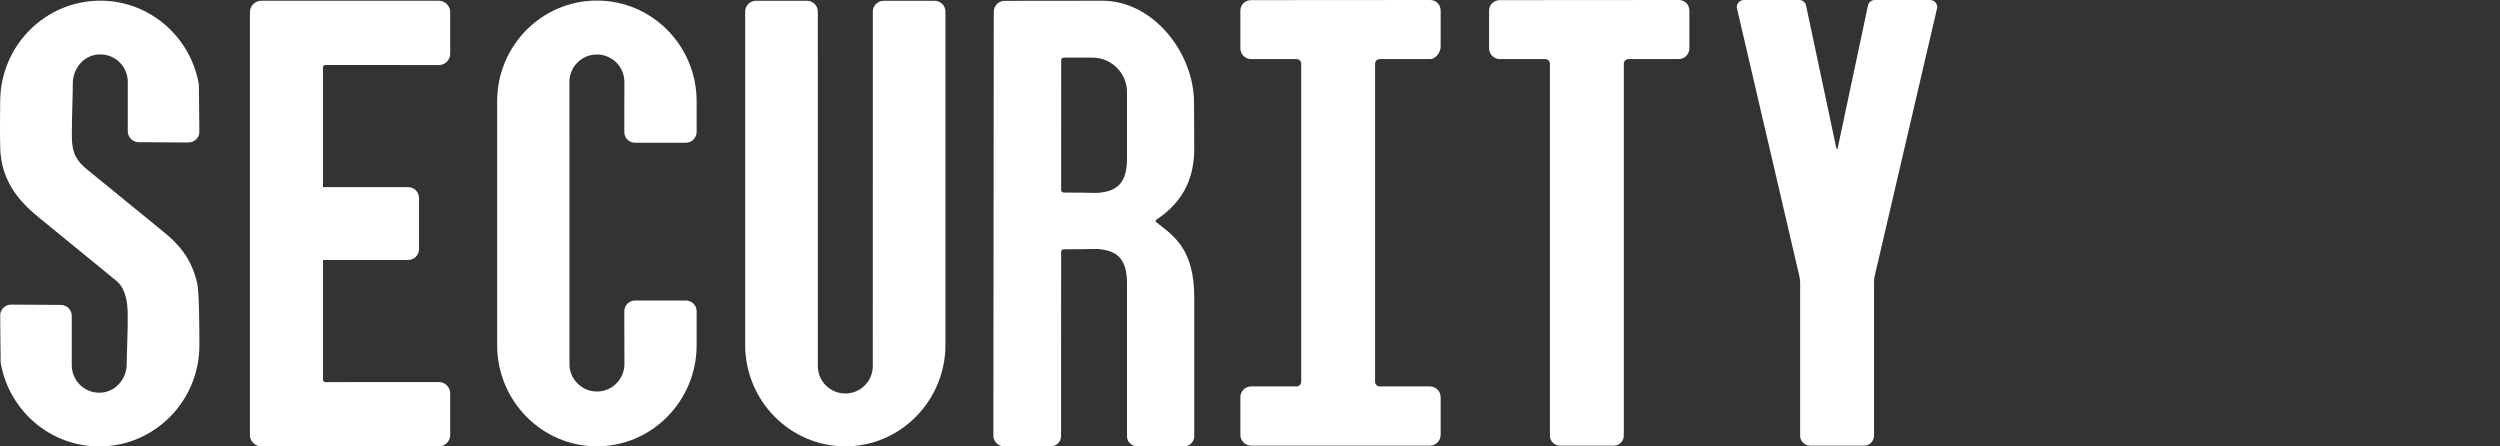 <svg xmlns="http://www.w3.org/2000/svg" width="168" height="30" viewBox="0 0 168 30" fill="none"><rect x="0" y="0" width="168" height="30" fill="#333333" stroke="none"/><g clip-path="url(#clip0_1156_32497)"><path d="M96.812 0.716C96.812 0.316 96.509 0 96.109 0L84.078 0.009C83.677 0.009 83.353 0.316 83.353 0.716V3.246C83.353 3.646 83.677 3.971 84.078 3.971H87.13C87.302 3.971 87.441 4.109 87.441 4.281V25.657C87.441 25.828 87.302 25.967 87.13 25.967H84.078C83.677 25.967 83.353 26.291 83.353 26.692V29.222C83.353 29.622 83.677 29.947 84.078 29.947H96.087C96.488 29.947 96.812 29.622 96.812 29.222V26.692C96.812 26.291 96.488 25.967 96.087 25.967H92.716C92.545 25.967 92.406 25.828 92.406 25.657V4.281C92.406 4.109 92.545 3.971 92.716 3.971H96.087C96.488 3.971 96.812 3.52 96.812 3.119V0.716Z" fill="white"></path><path d="M62.809 0.054H59.379C58.978 0.054 58.654 0.379 58.654 0.779C58.654 0.779 58.651 24.584 58.651 24.598C58.651 25.617 57.825 26.443 56.805 26.443C55.785 26.443 54.958 25.617 54.958 24.598C54.958 24.584 54.956 0.776 54.956 0.776C54.956 0.376 54.631 0.052 54.231 0.052H50.8C50.4 0.052 50.075 0.376 50.075 0.776V23.171C50.075 26.924 53.088 29.994 56.805 29.994C60.521 29.994 63.534 26.924 63.534 23.171V0.779C63.534 0.379 63.21 0.054 62.809 0.054Z" fill="white"></path><path d="M41.953 8.871C41.953 9.27 42.276 9.593 42.675 9.593H46.081C46.486 9.593 46.814 9.265 46.814 8.86V6.806C46.814 3.068 43.813 0.038 40.111 0.038C36.409 0.038 33.408 3.068 33.408 6.806V23.197C33.408 26.935 36.409 29.993 40.111 29.993C43.813 29.993 46.814 26.935 46.814 23.197V20.916C46.814 20.517 46.49 20.194 46.092 20.194H42.675C42.276 20.194 41.953 20.517 41.953 20.916C41.953 20.916 41.961 24.451 41.961 24.465C41.961 25.484 41.134 26.31 40.115 26.31C39.095 26.31 38.268 25.484 38.268 24.465C38.268 24.451 38.264 5.517 38.264 5.506C38.264 4.487 39.091 3.661 40.111 3.661C41.131 3.661 41.958 4.487 41.958 5.506C41.958 5.513 41.953 8.871 41.953 8.871Z" fill="white"></path><path d="M13.255 19.047C12.861 17.315 11.964 16.358 10.93 15.531L5.777 11.327C4.913 10.591 4.828 9.978 4.828 8.962C4.828 7.841 4.891 6.408 4.894 5.58C4.897 4.616 5.599 3.755 6.559 3.664C7.66 3.559 8.587 4.421 8.587 5.501V8.82C8.587 9.224 8.914 9.553 9.318 9.555L12.662 9.576C13.088 9.578 13.434 9.217 13.396 8.793C13.387 8.698 13.377 5.764 13.363 5.671C12.813 2.477 10.061 0.046 6.741 0.046C3.024 0.046 0.011 3.088 0.011 6.841C0.011 7.428 -0.014 8.818 0.011 9.755C0.011 12.322 1.517 13.722 2.682 14.673L7.832 18.881C8.44 19.393 8.57 20.289 8.582 21.083C8.599 22.204 8.518 23.638 8.516 24.466C8.513 25.43 7.811 26.291 6.851 26.382C5.749 26.487 4.823 25.624 4.823 24.545V21.225C4.823 20.821 4.496 20.493 4.092 20.49L0.748 20.47C0.322 20.467 -0.024 20.829 0.014 21.253C0.022 21.348 0.033 24.282 0.046 24.375C0.596 27.569 3.349 30 6.669 30C10.386 30 13.399 26.958 13.399 23.205C13.399 22.618 13.397 19.674 13.255 19.047Z" fill="white"></path><path d="M77.693 14.927C77.642 14.887 77.644 14.811 77.697 14.775C78.814 14.014 80.253 12.717 80.253 10.017L80.238 6.9C80.238 3.532 77.482 0.05 74.082 0.05L67.513 0.057C67.109 0.057 66.782 0.38 66.781 0.779L66.754 29.269C66.753 29.67 67.081 29.995 67.485 29.995H70.608C70.992 29.995 71.304 29.684 71.304 29.299V22.961H71.305L71.308 16.927C71.308 16.831 71.386 16.753 71.483 16.752C71.987 16.75 73.526 16.742 73.694 16.73C75.152 16.806 75.734 17.478 75.734 19.038V29.315C75.734 29.684 76.033 29.983 76.402 29.984L79.582 29.989C79.952 29.989 80.253 29.689 80.253 29.319V19.994C80.253 16.716 78.874 15.846 77.693 14.927ZM75.734 10.654C75.734 12.215 75.152 12.886 73.694 12.963C73.526 12.951 71.989 12.943 71.485 12.941C71.388 12.94 71.309 12.862 71.309 12.765L71.312 4.044C71.312 3.947 71.391 3.869 71.489 3.869H73.395C74.687 3.869 75.734 4.906 75.734 6.186V10.654Z" fill="white"></path><path d="M129.708 0H125.985C125.784 0 125.605 0.126 125.539 0.315L123.488 9.979C123.478 10.023 123.415 10.023 123.406 9.979L121.355 0.315C121.288 0.126 121.11 0 120.909 0H117.186C116.862 0 116.634 0.317 116.738 0.623L120.921 18.574C120.953 18.713 120.97 18.855 120.97 18.997V29.276C120.97 29.646 121.27 29.947 121.64 29.947H125.264C125.635 29.947 125.935 29.646 125.935 29.276V18.95C125.935 18.807 125.952 18.666 125.984 18.527L130.155 0.623C130.259 0.317 130.032 0 129.708 0Z" fill="white"></path><path d="M21.87 4.367L29.488 4.372C29.911 4.372 30.254 4.029 30.254 3.606V0.816C30.254 0.393 29.911 0.05 29.488 0.05H17.561C17.137 0.05 16.794 0.393 16.795 0.817V29.228C16.794 29.652 17.137 29.996 17.561 29.996H29.488C29.911 29.996 30.254 29.653 30.254 29.23V26.439C30.254 26.016 29.911 25.673 29.488 25.673L21.87 25.678C21.79 25.678 21.725 25.622 21.705 25.548V17.471H27.425C27.83 17.471 28.158 17.143 28.158 16.738V13.307C28.158 12.903 27.83 12.575 27.425 12.575H21.705V4.498C21.725 4.423 21.79 4.367 21.87 4.367Z" fill="white"></path><path d="M100.791 3.971H103.844C104.016 3.971 104.154 4.109 104.154 4.281V29.276C104.154 29.646 104.455 29.947 104.825 29.947H108.449C108.82 29.947 109.12 29.646 109.12 29.276V4.281C109.12 4.109 109.259 3.971 109.43 3.971H112.801C113.202 3.971 113.526 3.646 113.526 3.246V0.716C113.526 0.316 113.223 0 112.823 0L100.791 0.009C100.391 0.009 100.066 0.316 100.066 0.716V3.246C100.066 3.646 100.391 3.971 100.791 3.971Z" fill="white"></path></g><defs><clipPath id="clip0_1156_32497"><rect width="130.181" height="30" fill="white"></rect></clipPath></defs></svg>